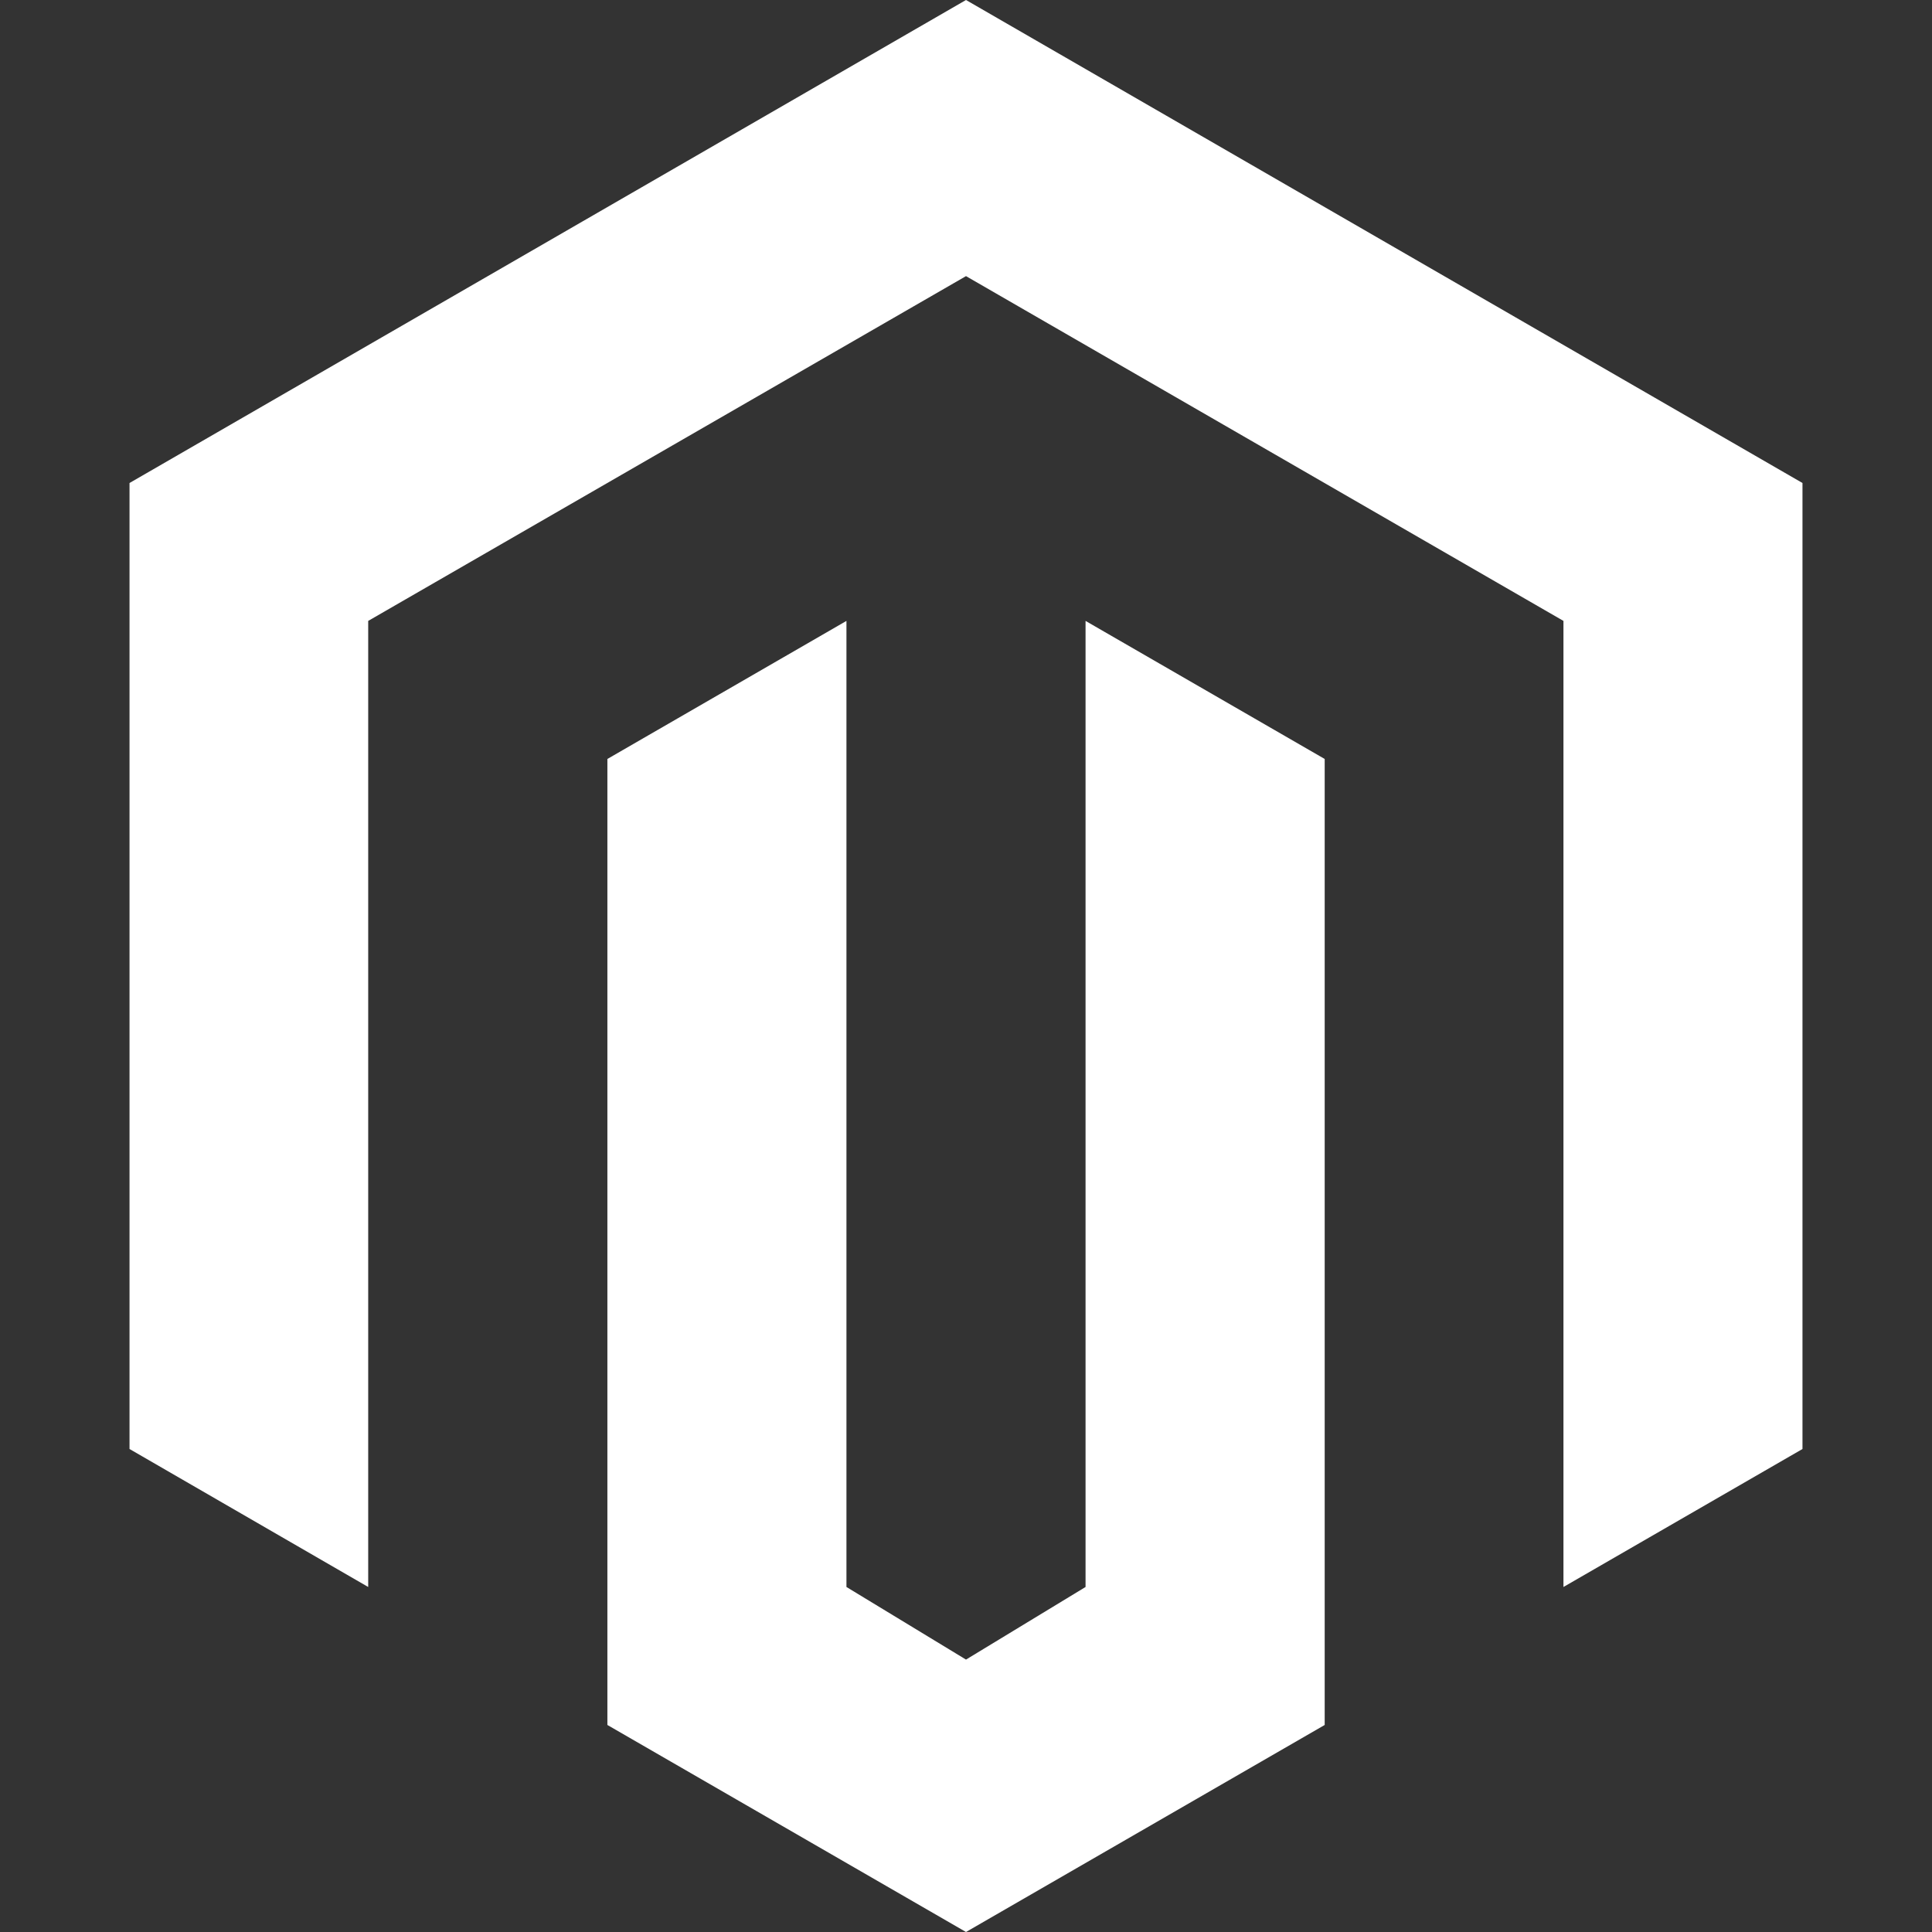 <svg width="50" height="50" viewBox="0 0 50 50" fill="none" xmlns="http://www.w3.org/2000/svg">
<rect x="0" y="0" width="50" height="50" fill="#333333" stroke="none"/>
<mask id="mask0_505_820" style="mask-type:alpha" maskUnits="userSpaceOnUse" x="0" y="0" width="50" height="50">
<rect width="50" height="50" fill="#D9D9D9"/>
</mask>
<g mask="url(#mask0_505_820)">
</g>
<g clip-path="url(#clip0_505_820)">
<path d="M25 50L15.719 44.642V19.642L21.906 16.069V41.071L25 42.95L28.094 41.071V16.069L34.283 19.642V44.642L25 50ZM46.648 12.5V37.5L40.462 41.071V16.069L25 7.146L9.529 16.069V41.071L3.352 37.5V12.5L25 0L46.648 12.5Z" fill="white"/>
</g>
<defs>
<clipPath id="clip0_505_820">
<rect width="50" height="50" fill="white"/>
</clipPath>
</defs>
</svg>
